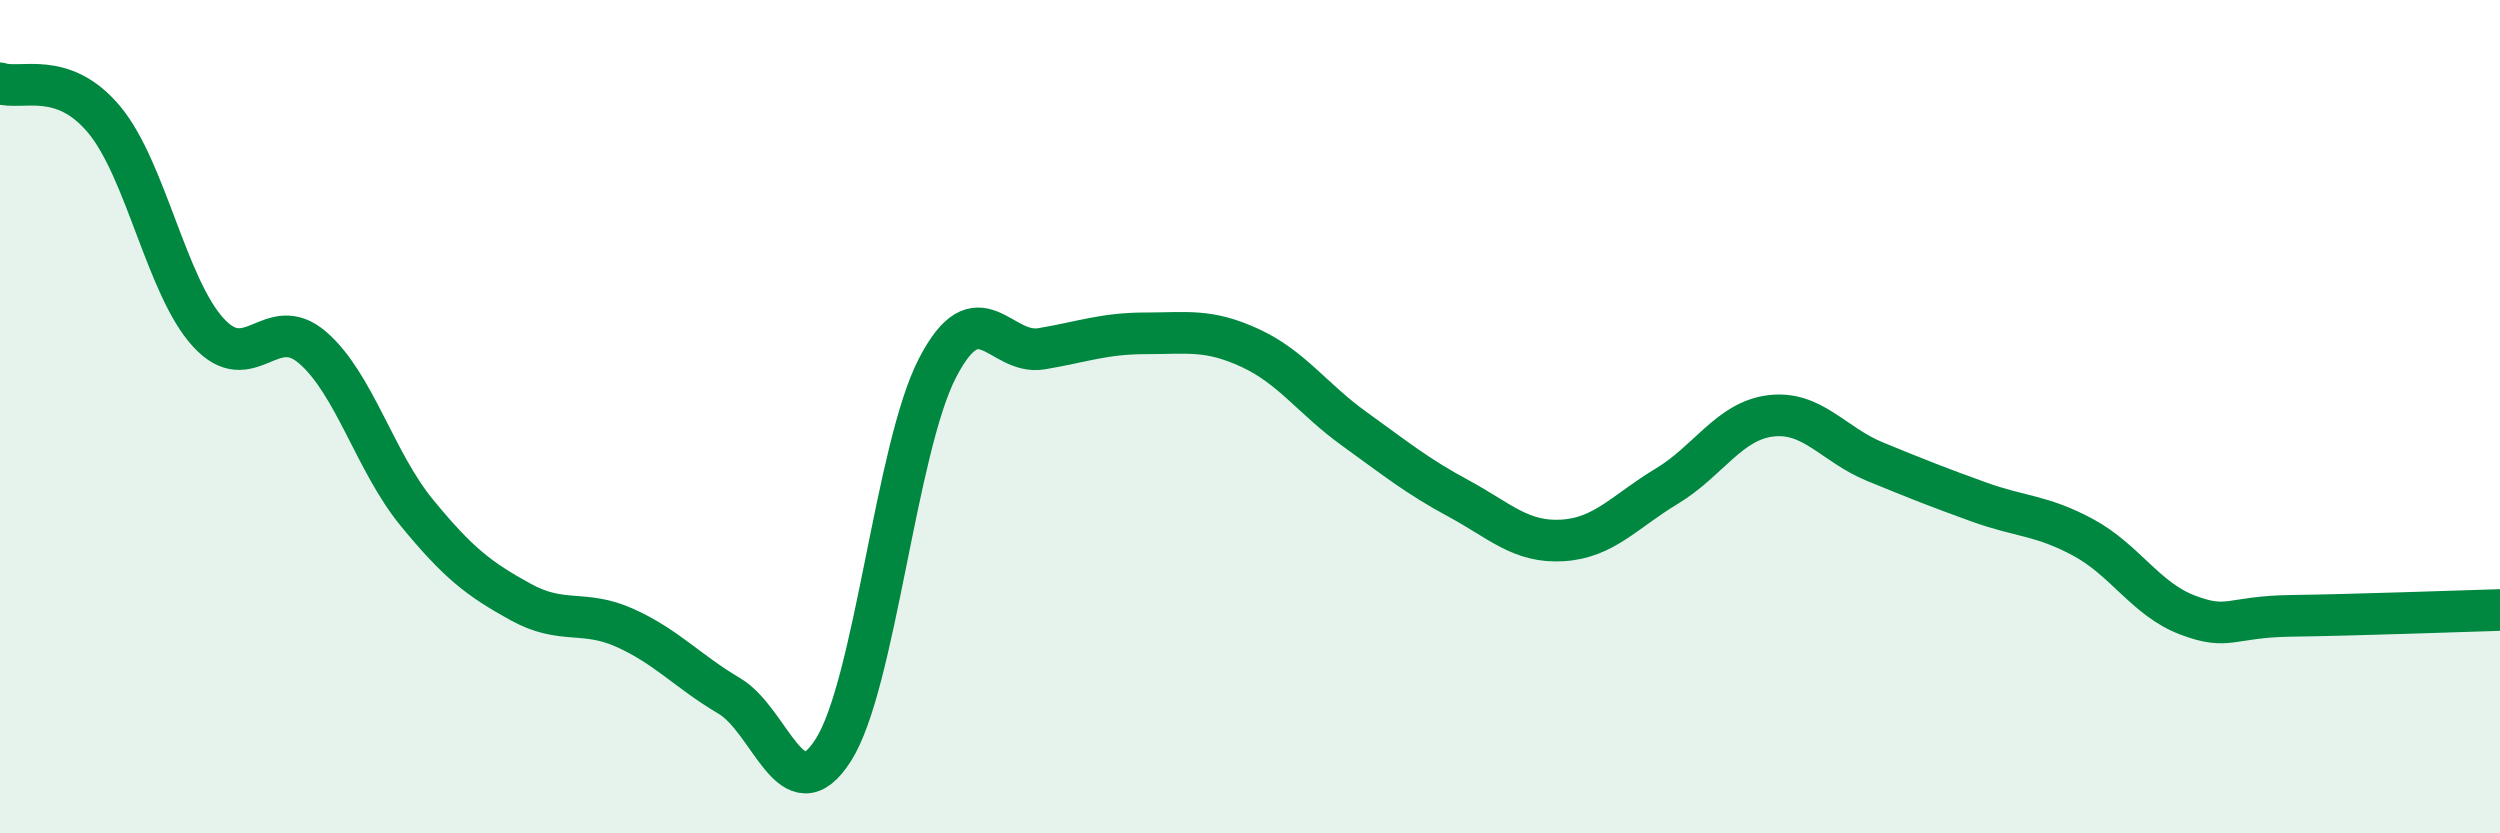 
    <svg width="60" height="20" viewBox="0 0 60 20" xmlns="http://www.w3.org/2000/svg">
      <path
        d="M 0,2 C 0.5,2.17 1.5,1.67 2.5,2.87 C 3.5,4.07 4,6.89 5,7.98 C 6,9.07 6.5,7.48 7.5,8.34 C 8.5,9.2 9,11.08 10,12.3 C 11,13.52 11.5,13.9 12.5,14.45 C 13.5,15 14,14.62 15,15.07 C 16,15.52 16.5,16.11 17.5,16.7 C 18.5,17.29 19,19.57 20,18 C 21,16.43 21.5,10.76 22.5,8.83 C 23.5,6.9 24,8.54 25,8.37 C 26,8.2 26.5,8 27.5,8 C 28.5,8 29,7.89 30,8.35 C 31,8.81 31.5,9.57 32.5,10.29 C 33.5,11.01 34,11.42 35,11.96 C 36,12.5 36.5,13.03 37.5,12.97 C 38.5,12.91 39,12.27 40,11.67 C 41,11.07 41.5,10.1 42.5,9.98 C 43.5,9.86 44,10.67 45,11.08 C 46,11.49 46.5,11.69 47.5,12.05 C 48.5,12.41 49,12.36 50,12.9 C 51,13.44 51.5,14.38 52.5,14.76 C 53.5,15.14 53.5,14.8 55,14.78 C 56.5,14.76 59,14.67 60,14.64L60 20L0 20Z"
        fill="#008740"
        opacity="0.1"
        stroke-linecap="round"
        stroke-linejoin="round"
      />
      <path
        d="M 0,2 C 0.5,2.17 1.5,1.67 2.5,2.87 C 3.5,4.07 4,6.89 5,7.98 C 6,9.07 6.5,7.48 7.5,8.34 C 8.5,9.2 9,11.08 10,12.3 C 11,13.52 11.5,13.9 12.5,14.45 C 13.5,15 14,14.62 15,15.07 C 16,15.52 16.5,16.11 17.5,16.7 C 18.5,17.29 19,19.57 20,18 C 21,16.43 21.5,10.76 22.5,8.83 C 23.5,6.9 24,8.54 25,8.37 C 26,8.2 26.5,8 27.5,8 C 28.5,8 29,7.89 30,8.35 C 31,8.81 31.5,9.57 32.5,10.29 C 33.5,11.01 34,11.42 35,11.96 C 36,12.5 36.5,13.03 37.5,12.97 C 38.5,12.91 39,12.27 40,11.67 C 41,11.07 41.5,10.1 42.5,9.98 C 43.5,9.86 44,10.67 45,11.08 C 46,11.49 46.5,11.69 47.5,12.05 C 48.5,12.41 49,12.36 50,12.9 C 51,13.44 51.5,14.38 52.5,14.76 C 53.5,15.14 53.5,14.8 55,14.78 C 56.5,14.76 59,14.67 60,14.64"
        stroke="#008740"
        stroke-width="1"
        fill="none"
        stroke-linecap="round"
        stroke-linejoin="round"
      />
    </svg>
  